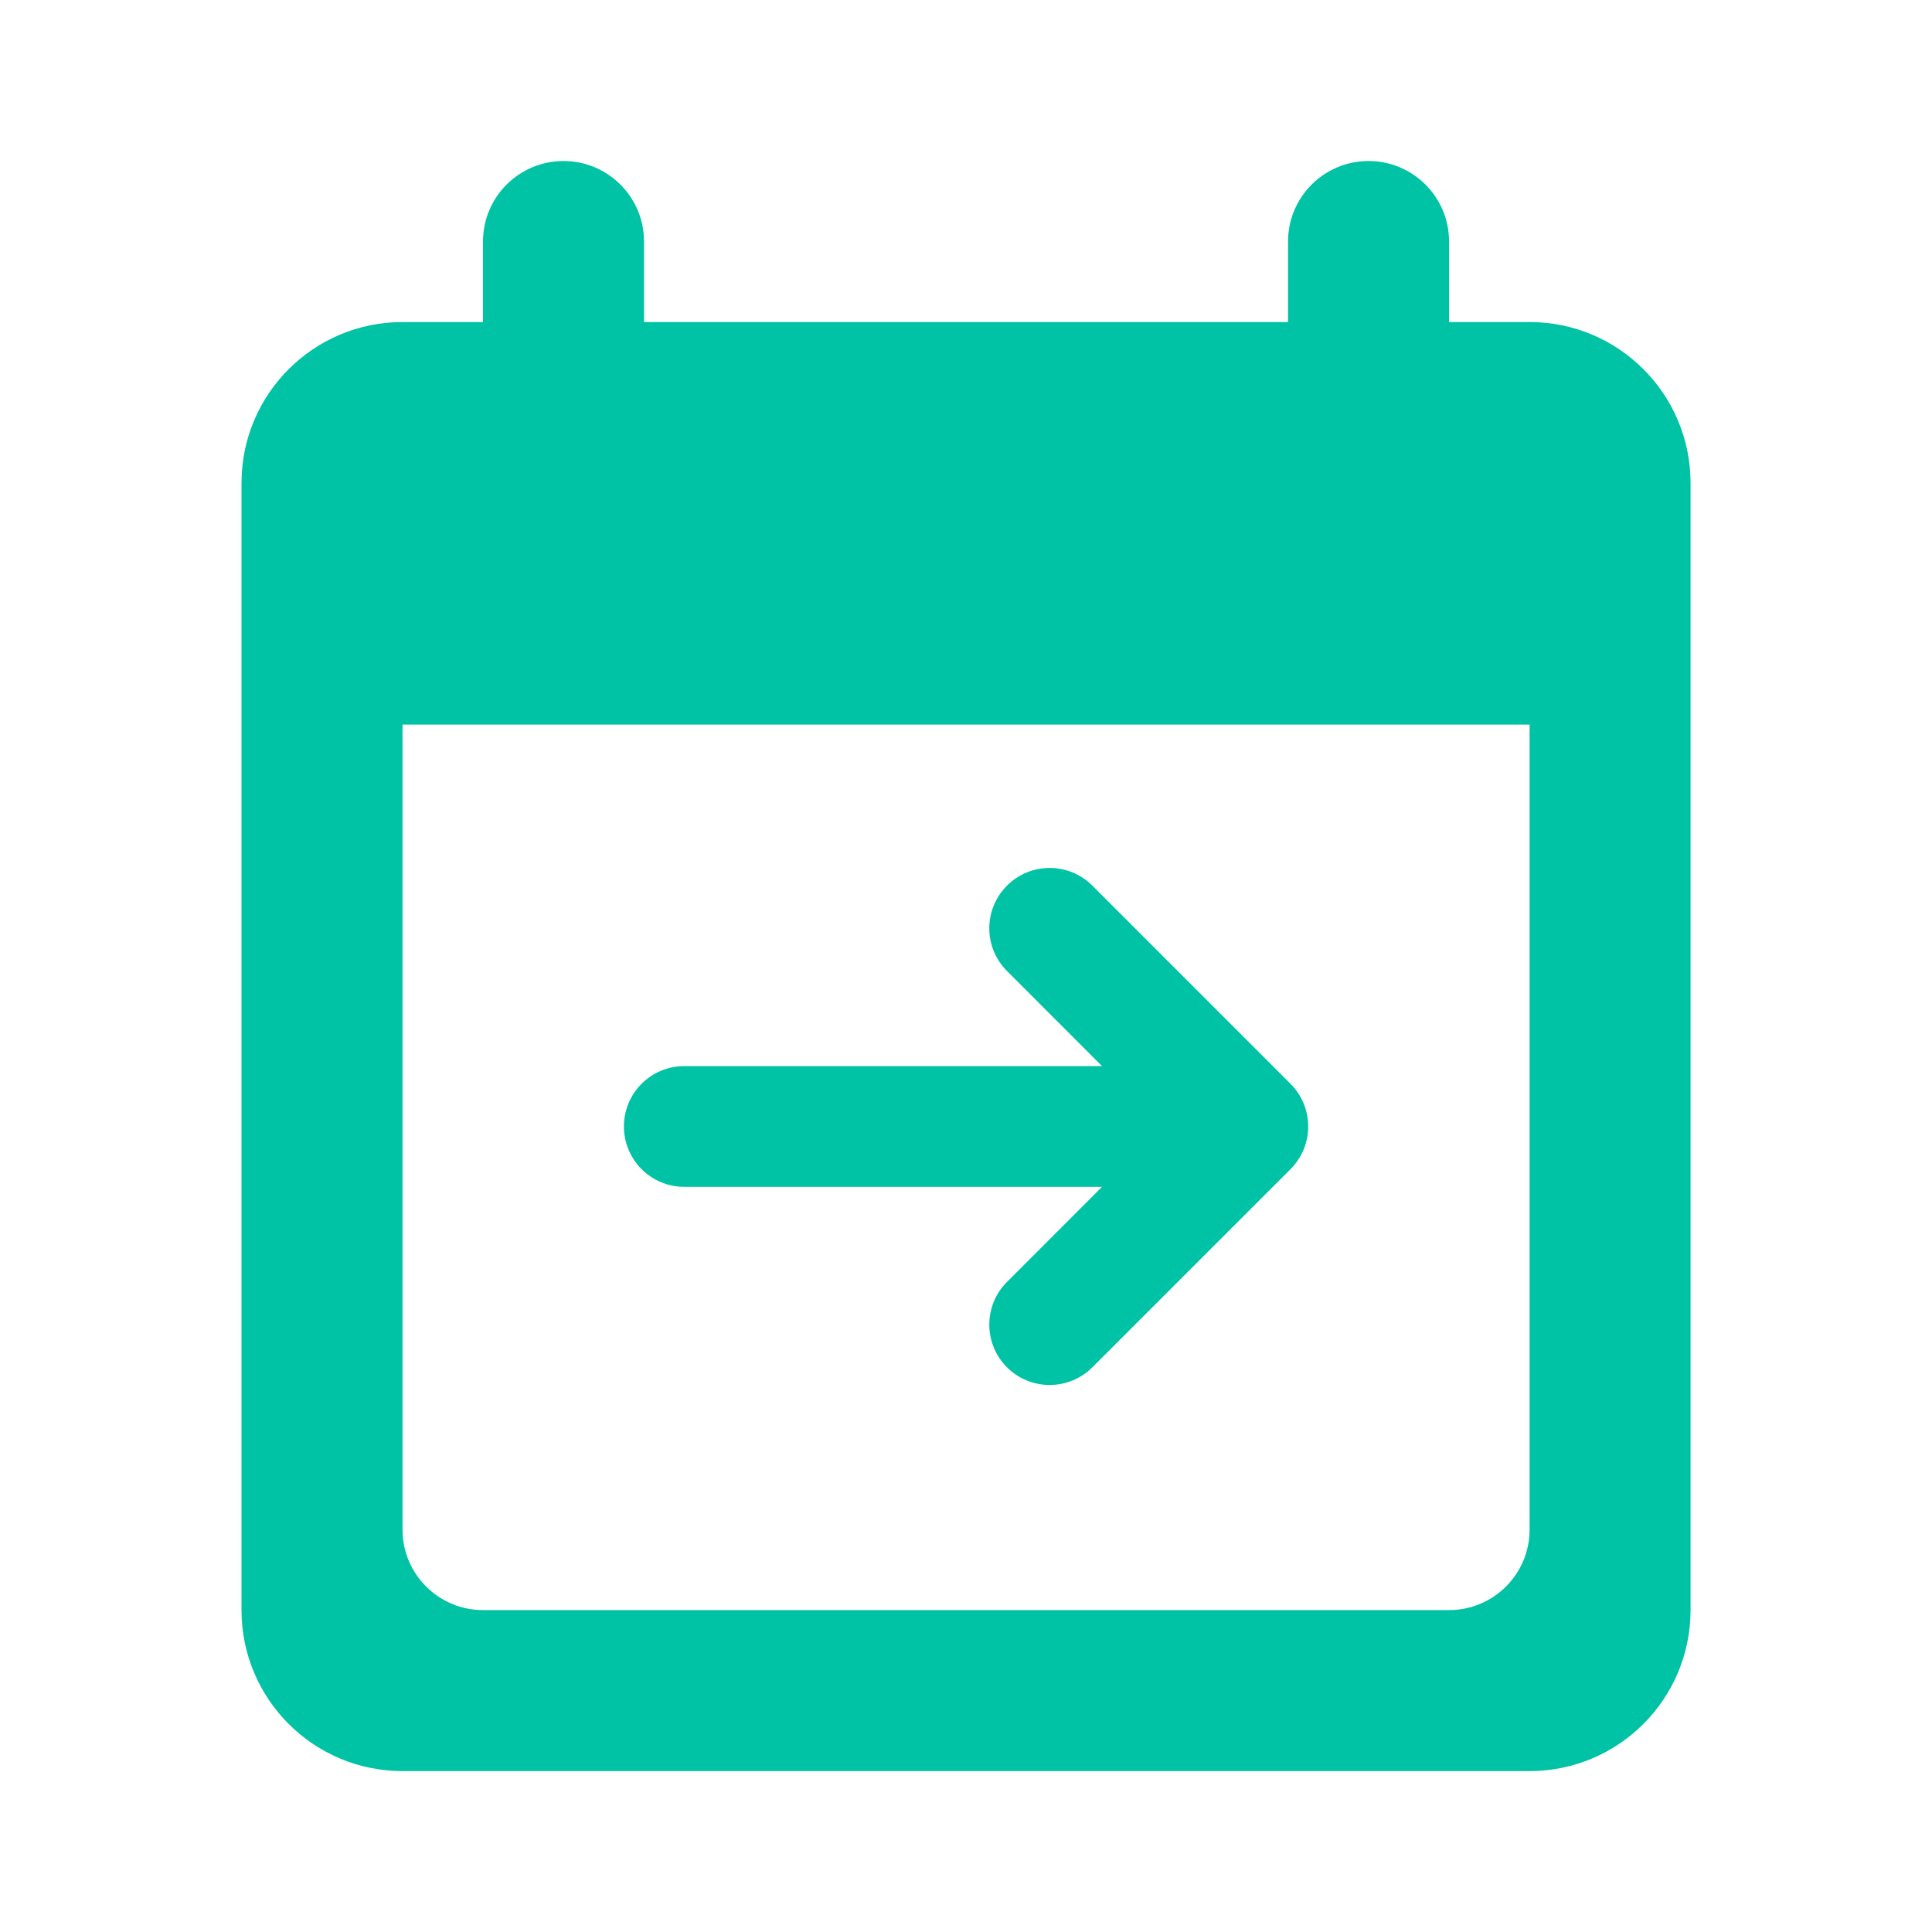 <svg width="32" height="32" viewBox="0 0 32 32" fill="none" xmlns="http://www.w3.org/2000/svg">
<g clip-path="url(#clip0_1860_9913)">
<g clip-path="url(#clip1_1860_9913)">
<path d="M18.093 14.669C17.702 14.278 17.069 14.278 16.679 14.669C16.288 15.059 16.288 15.692 16.679 16.083L18.253 17.658H11.334C10.782 17.658 10.334 18.105 10.334 18.658C10.334 19.21 10.782 19.658 11.334 19.658H18.253L16.679 21.233C16.288 21.623 16.288 22.256 16.679 22.647C17.069 23.037 17.702 23.037 18.093 22.647L21.375 19.365L21.394 19.345C21.564 19.166 21.668 18.924 21.668 18.658C21.668 18.381 21.555 18.131 21.374 17.95L18.093 14.669Z" fill="#00C3A5"/>
<path d="M8 4C8 3.264 8.597 2.667 9.334 2.667C10.07 2.667 10.667 3.264 10.667 4V5.334H21.334V4C21.334 3.264 21.931 2.667 22.668 2.667C23.404 2.667 24.001 3.264 24.001 4V5.334H25.335C26.807 5.334 28.001 6.528 28.001 8V26.668C28.001 28.141 26.807 29.335 25.335 29.335H6.667C5.194 29.335 4 28.141 4 26.668V8C4 6.528 5.194 5.334 6.667 5.334H8V4ZM6.667 25.335C6.667 26.071 7.264 26.668 8 26.668H24.001C24.738 26.668 25.335 26.071 25.335 25.335V12.001H6.667L6.667 25.335Z" fill="#00C3A5"/>
</g>
</g>
<defs>
<clipPath id="clip0_1860_9913">
<rect width="32.002" height="32.002" fill="white"/>
</clipPath>
<clipPath id="clip1_1860_9913">
<rect width="32.002" height="32.002" fill="white"/>
</clipPath>
</defs>
</svg>
